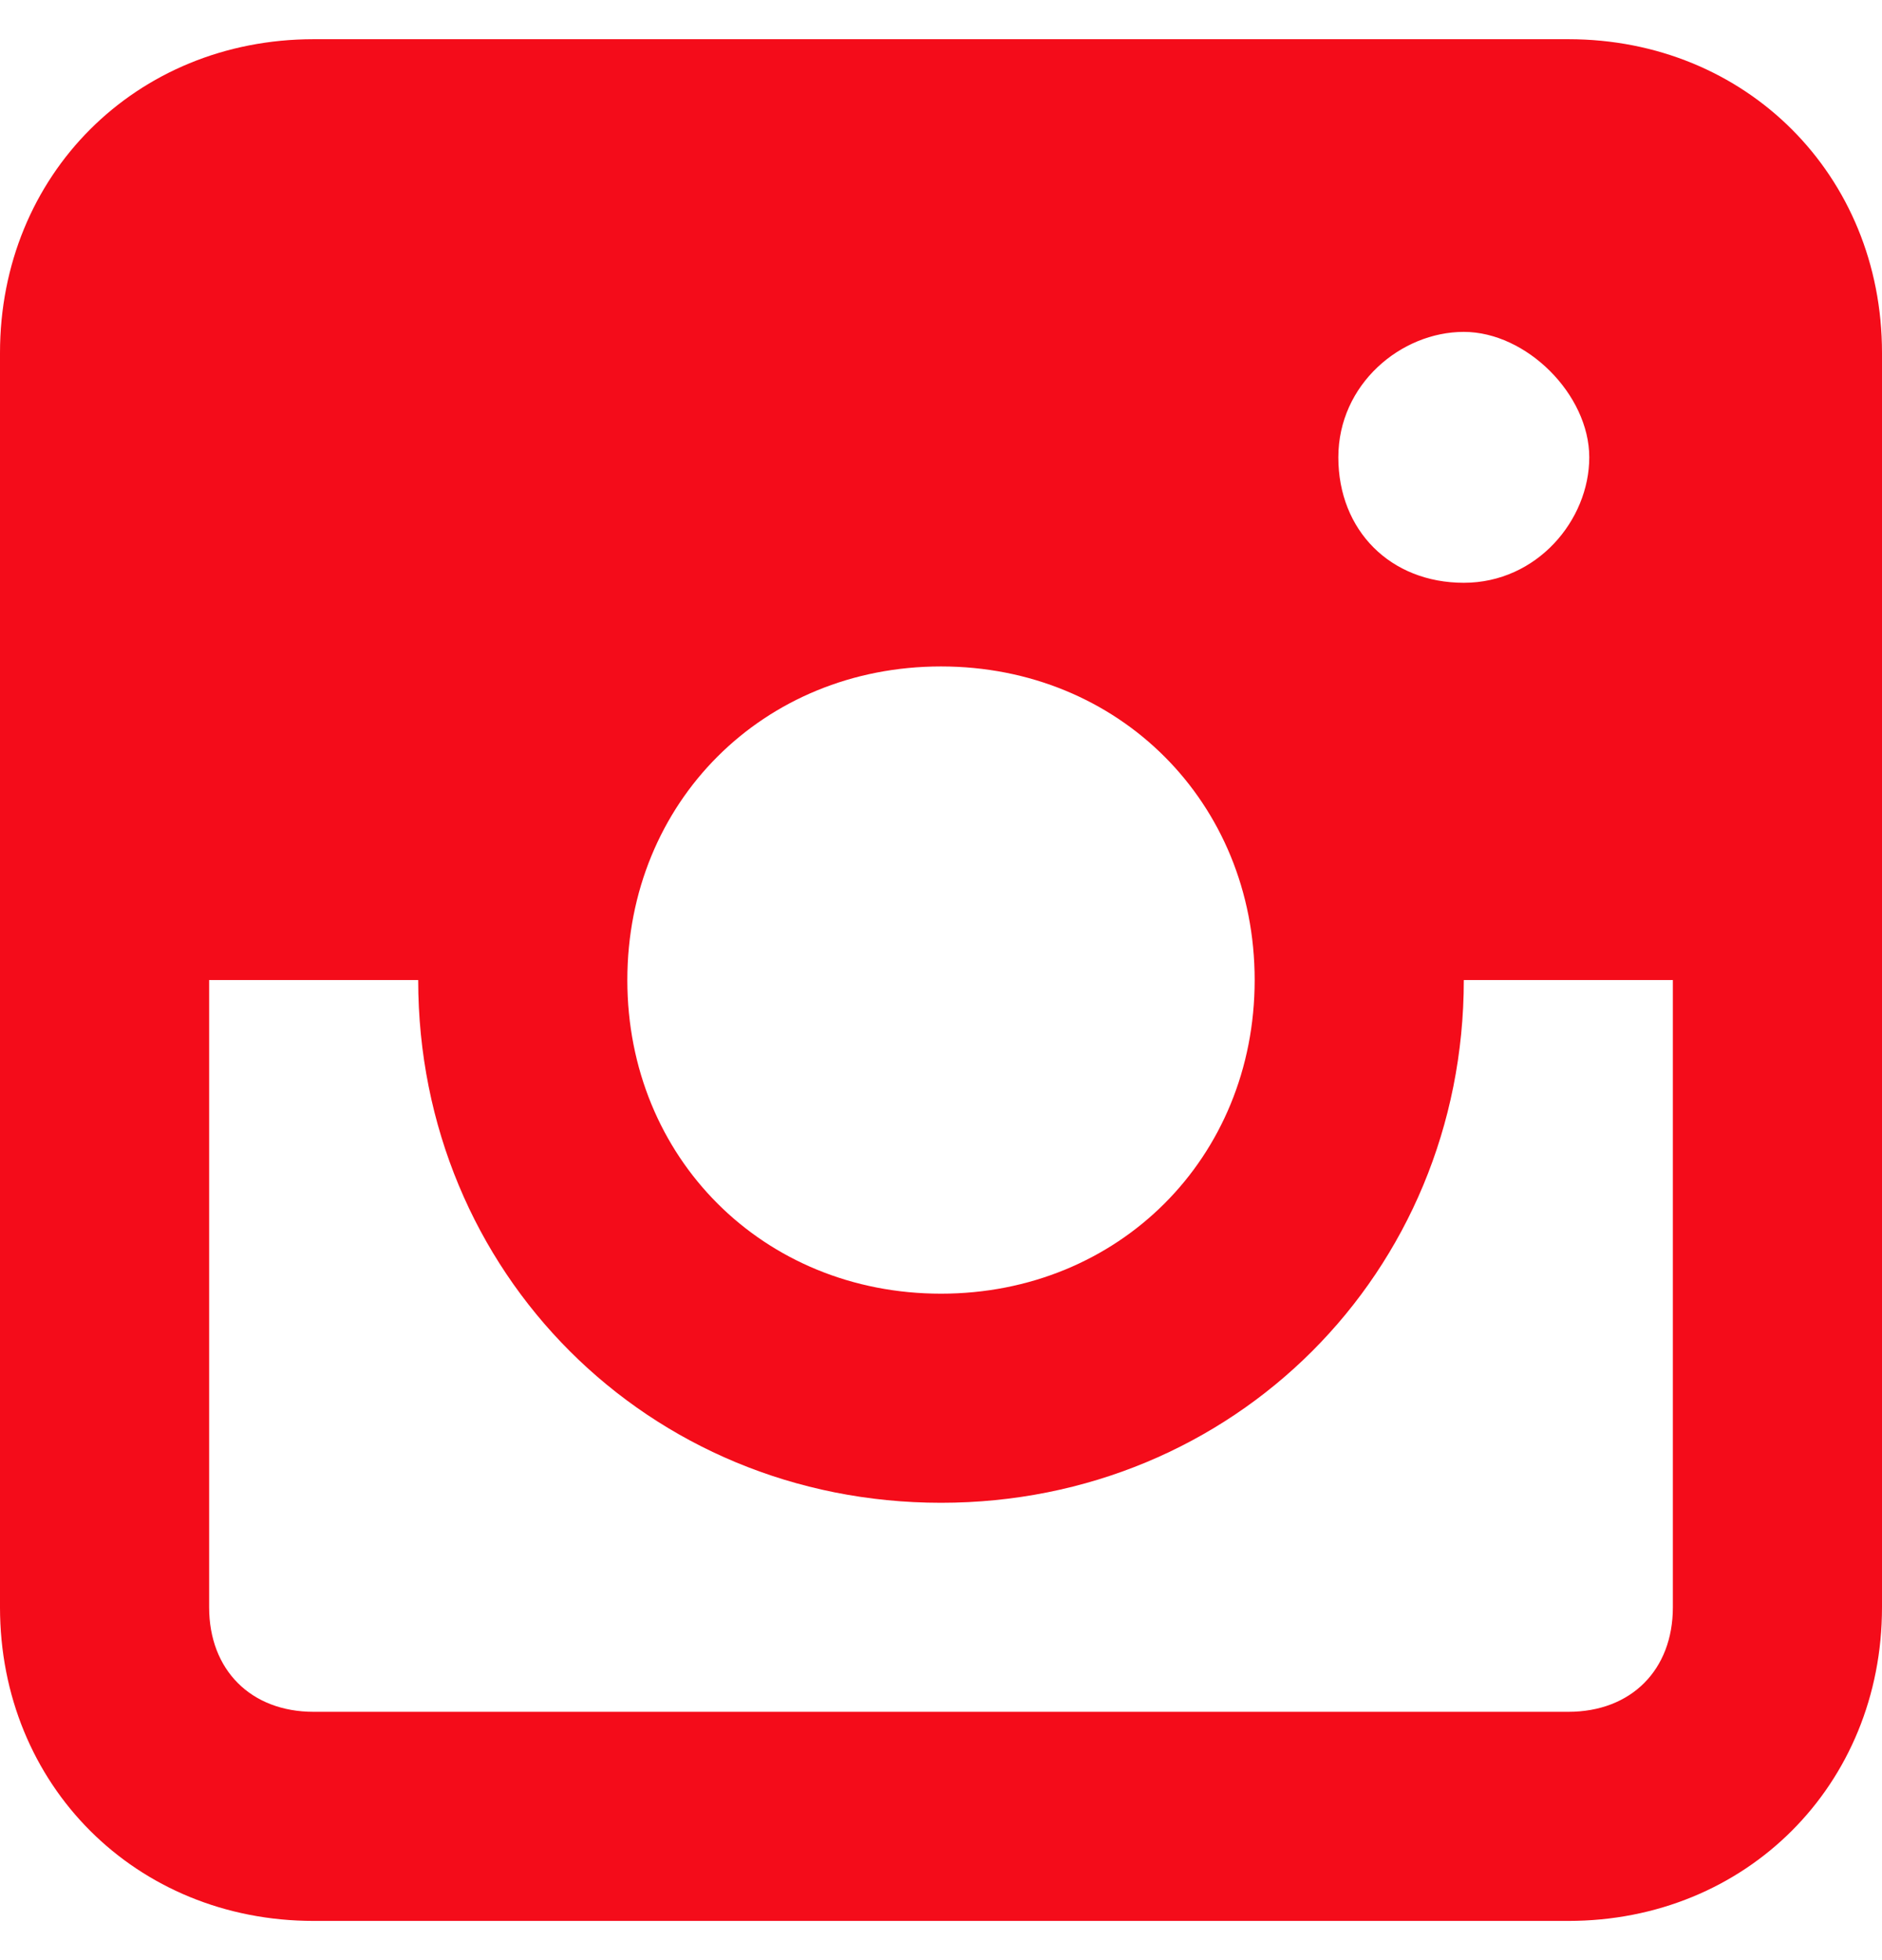 <svg width="24" height="25" viewBox="0 0 24 25" fill="none" xmlns="http://www.w3.org/2000/svg">
<path d="M20 0.5H4C1.733 0.5 0 2.233 0 4.5V20.5C0 22.767 1.733 24.5 4 24.5H20C22.267 24.5 24 22.767 24 20.5V4.5C24 2.233 22.267 0.5 20 0.5ZM12 8.5C14.267 8.5 16 10.233 16 12.5C16 14.767 14.267 16.5 12 16.5C9.733 16.5 8 14.767 8 12.5C8 10.233 9.733 8.5 12 8.5ZM17.067 5.833C17.067 4.9 17.867 4.233 18.667 4.233C19.467 4.233 20.267 5.033 20.267 5.833C20.267 6.633 19.6 7.433 18.667 7.433C17.733 7.433 17.067 6.767 17.067 5.833ZM20 21.833H4C3.2 21.833 2.667 21.3 2.667 20.5V12.5H5.333C5.333 16.233 8.267 19.167 12 19.167C15.733 19.167 18.667 16.233 18.667 12.5H21.333V20.5C21.333 21.3 20.8 21.833 20 21.833Z" fill="#F40C1A"/>
</svg>
